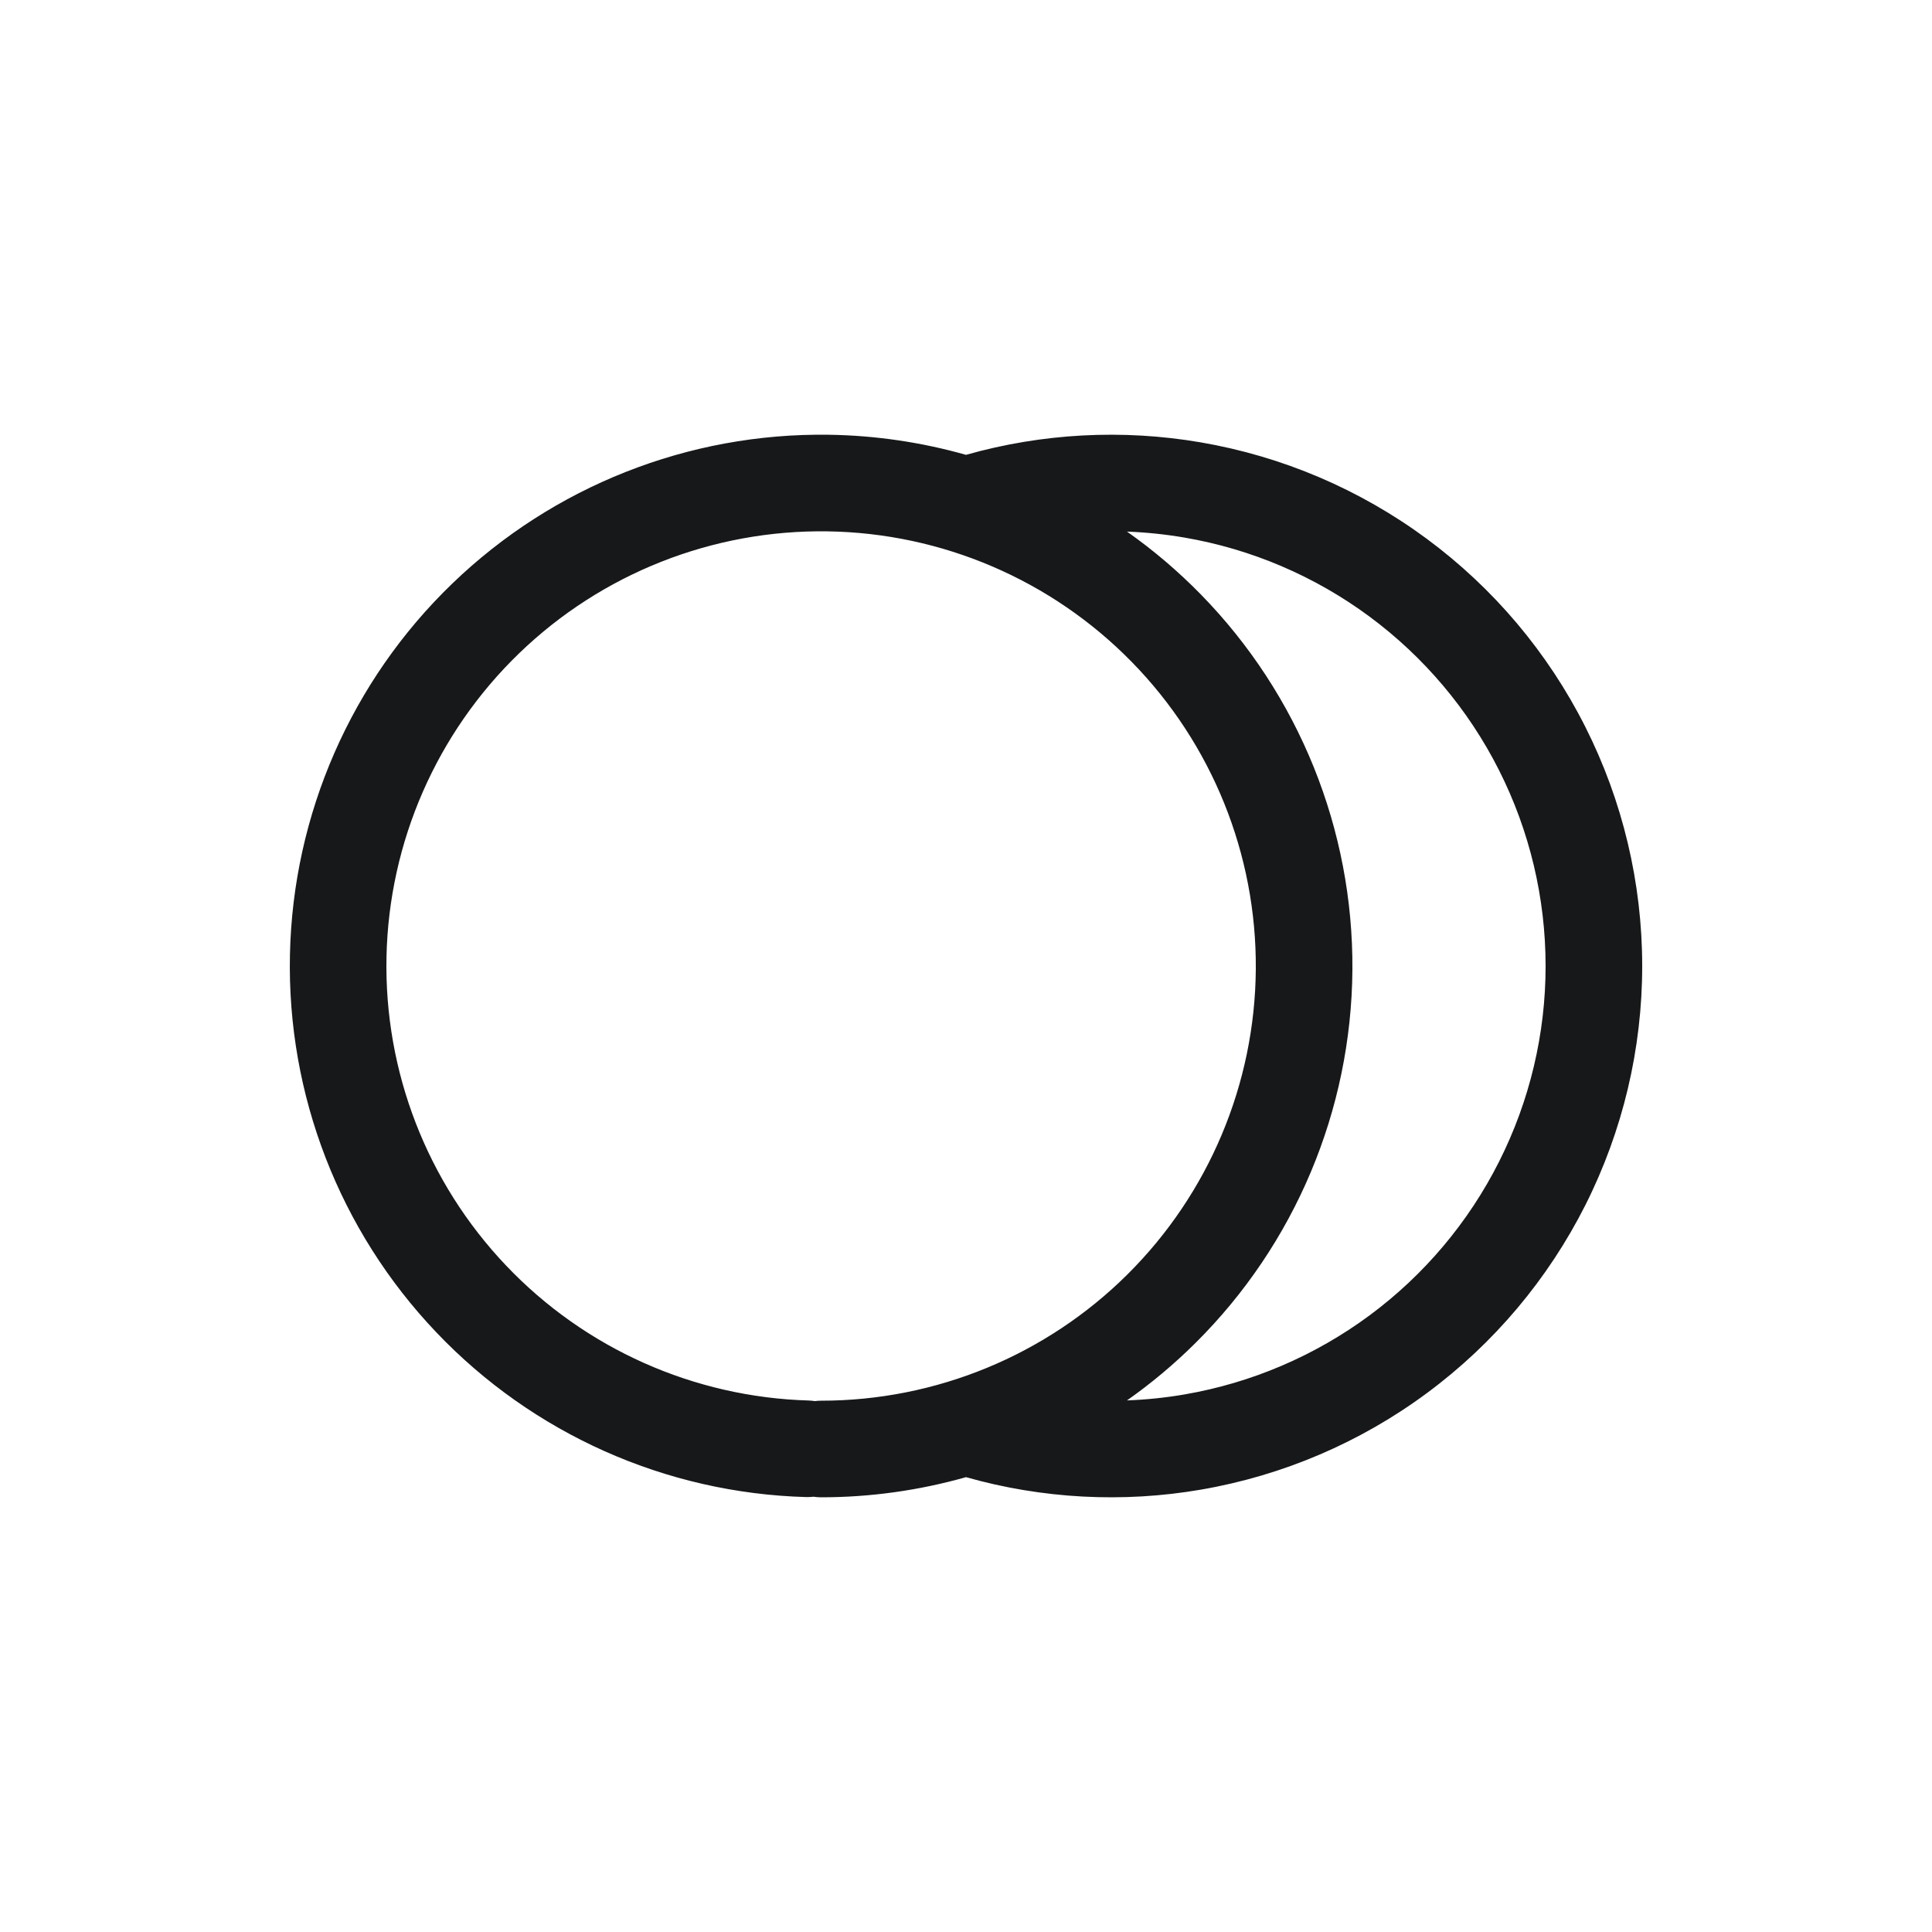 <svg width="40" height="40" viewBox="0 0 40 40" fill="none" xmlns="http://www.w3.org/2000/svg">
<path fill-rule="evenodd" clip-rule="evenodd" d="M28 20.079C28.02 17.175 26.892 14.381 24.861 12.306C24.389 11.824 23.878 11.389 23.333 11.006C23.73 11.021 24.125 11.062 24.518 11.129C25.905 11.366 27.218 11.926 28.349 12.762C29.481 13.599 30.401 14.689 31.035 15.945C31.669 17.201 31.999 18.589 32 19.996C32.001 21.403 31.671 22.791 31.038 24.048C30.405 25.305 29.487 26.395 28.356 27.233C27.225 28.07 25.913 28.631 24.526 28.87C24.131 28.938 23.732 28.979 23.333 28.994C23.835 28.641 24.309 28.244 24.75 27.806C26.811 25.76 27.979 22.982 28 20.079ZM20 30.583C19.032 30.857 18.023 31 17 31C16.947 31 16.894 30.996 16.843 30.988C16.791 30.994 16.739 30.997 16.685 30.995C13.783 30.913 11.031 29.685 9.03 27.581C7.028 25.477 5.94 22.667 6.003 19.764C6.065 16.861 7.272 14.1 9.362 12.084C11.452 10.068 14.254 8.96 17.157 9.001C18.127 9.015 19.082 9.157 20 9.417C21.578 8.97 23.237 8.881 24.856 9.158C26.551 9.448 28.155 10.132 29.538 11.154C30.921 12.176 32.045 13.508 32.82 15.044C33.595 16.579 33.999 18.275 34 19.995C34.001 21.715 33.598 23.411 32.825 24.947C32.051 26.483 30.928 27.817 29.546 28.84C28.164 29.864 26.561 30.549 24.866 30.841C23.244 31.12 21.581 31.031 20 30.583ZM17 29C16.956 29 16.913 29.003 16.871 29.008C16.829 29.002 16.786 28.998 16.743 28.996C14.368 28.928 12.116 27.924 10.479 26.203C8.841 24.481 7.951 22.182 8.002 19.807C8.053 17.432 9.041 15.173 10.751 13.523C12.46 11.874 14.753 10.967 17.129 11.001C19.504 11.035 21.77 12.007 23.432 13.705C25.094 15.402 26.017 17.689 26 20.064C25.983 22.44 25.027 24.713 23.341 26.387C21.655 28.061 19.376 29 17 29Z" fill="#16181A"/>
</svg>
